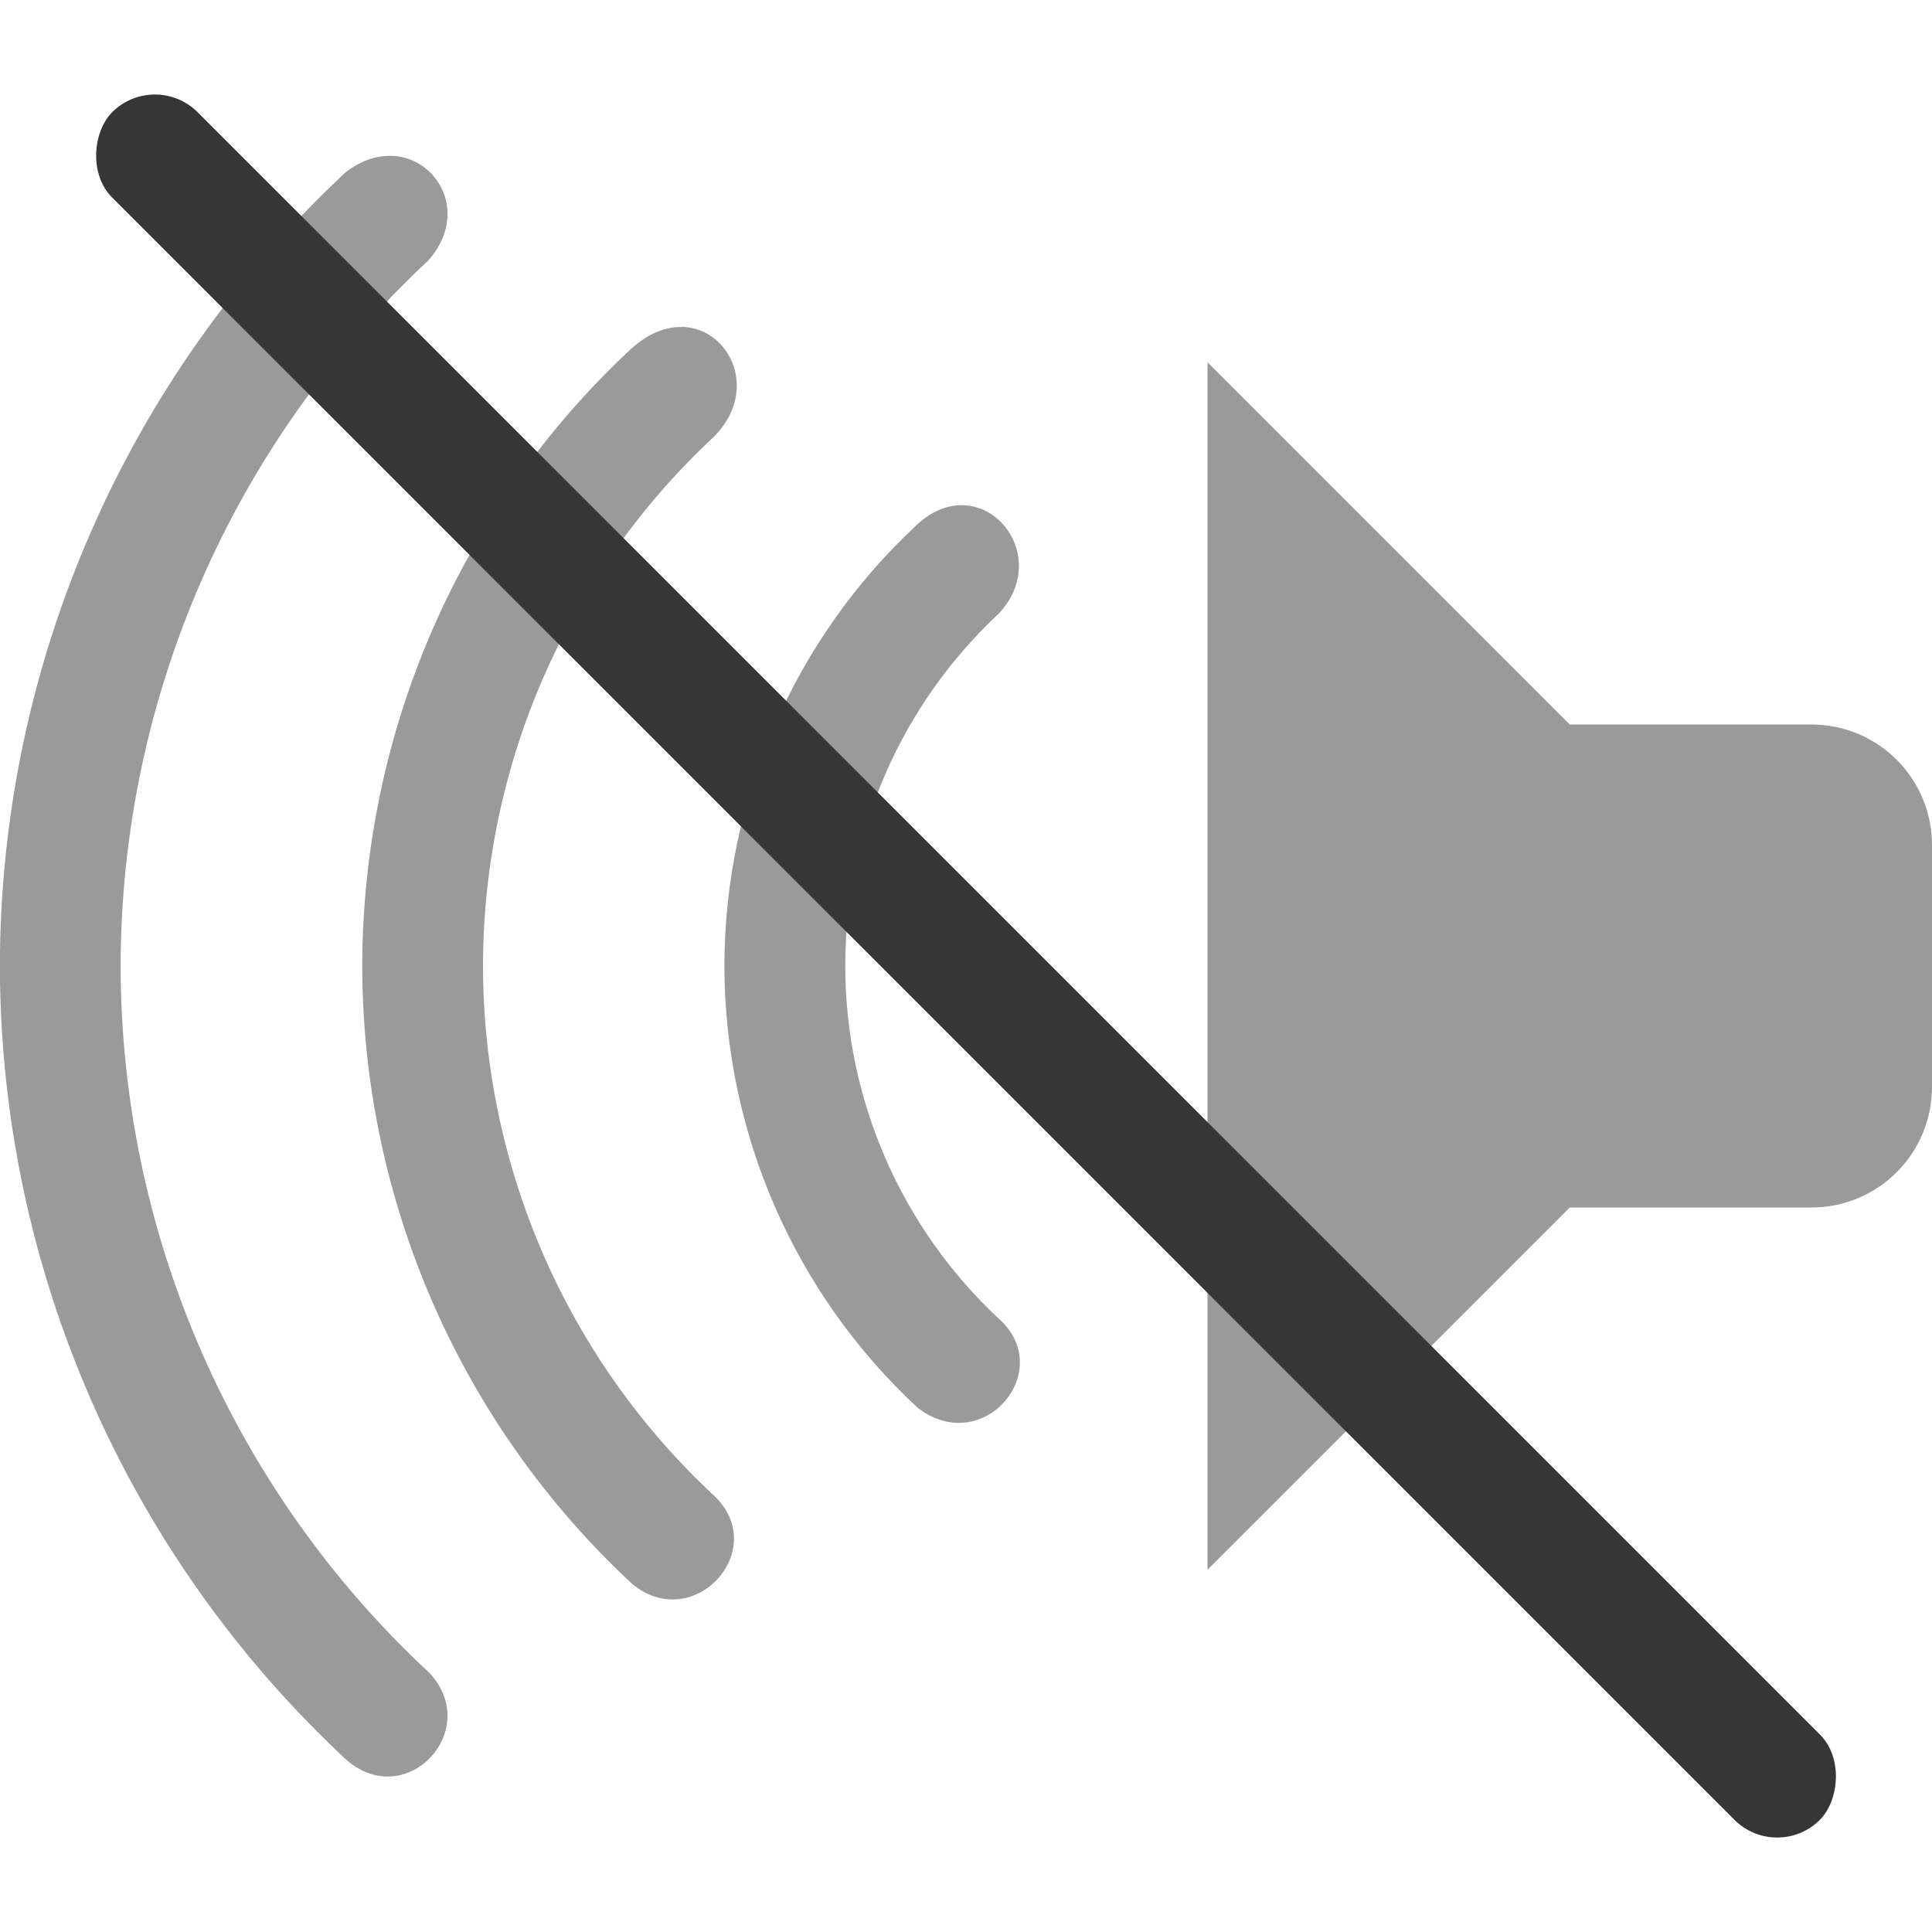 <svg width="16px" height="16px" version="1.1" viewBox="0 0 16 16" xmlns="http://www.w3.org/2000/svg">
 <path d="m3.261 1.291c0.376 0.027 0.625 0.488 0.283 0.869-1.62 1.51-2.542 3.625-2.545 5.84 0.003 2.22 0.928 4.34 2.555 5.852 0.445 0.472-0.181 1.148-0.678 0.729-1.83-1.699-2.873-4.082-2.877-6.58 0.003-2.493 1.039-4.872 2.861-6.572 0.136-0.107 0.275-0.146 0.4-0.137zm2.391 1.416c0.396 0.012 0.642 0.534 0.256 0.914-1.215 1.133-1.906 2.718-1.908 4.379 0.002 1.665 0.696 3.255 1.916 4.389 0.468 0.446-0.173 1.147-0.68 0.729-1.423-1.322-2.233-3.175-2.236-5.117 0.002-1.938 0.807-3.789 2.225-5.111 0.147-0.134 0.296-0.186 0.428-0.182zm4.348 0.293 3 3h2c0.554 0 1 0.446 1 1v2c0 0.554-0.446 1-1 1h-2l-3 3zm-2.018 1.184c0.376 0.016 0.645 0.514 0.291 0.896-0.81 0.755-1.272 1.812-1.273 2.92 0.001 1.11 0.464 2.17 1.277 2.926 0.473 0.43-0.14 1.152-0.68 0.73-1.017-0.944-1.595-2.269-1.598-3.656 0.002-1.384 0.577-2.706 1.59-3.65 0.13-0.123 0.267-0.171 0.393-0.166z" fill="#363636" fill-rule="evenodd" opacity=".5" style="paint-order:normal"/>
 <rect transform="rotate(45)" x="1.314" y="-.5" width="20" height="1" rx=".5" ry=".5" fill="#363636" stroke-linecap="round" stroke-linejoin="round" stroke-width=".483" style="paint-order:markers stroke fill"/>
</svg>
